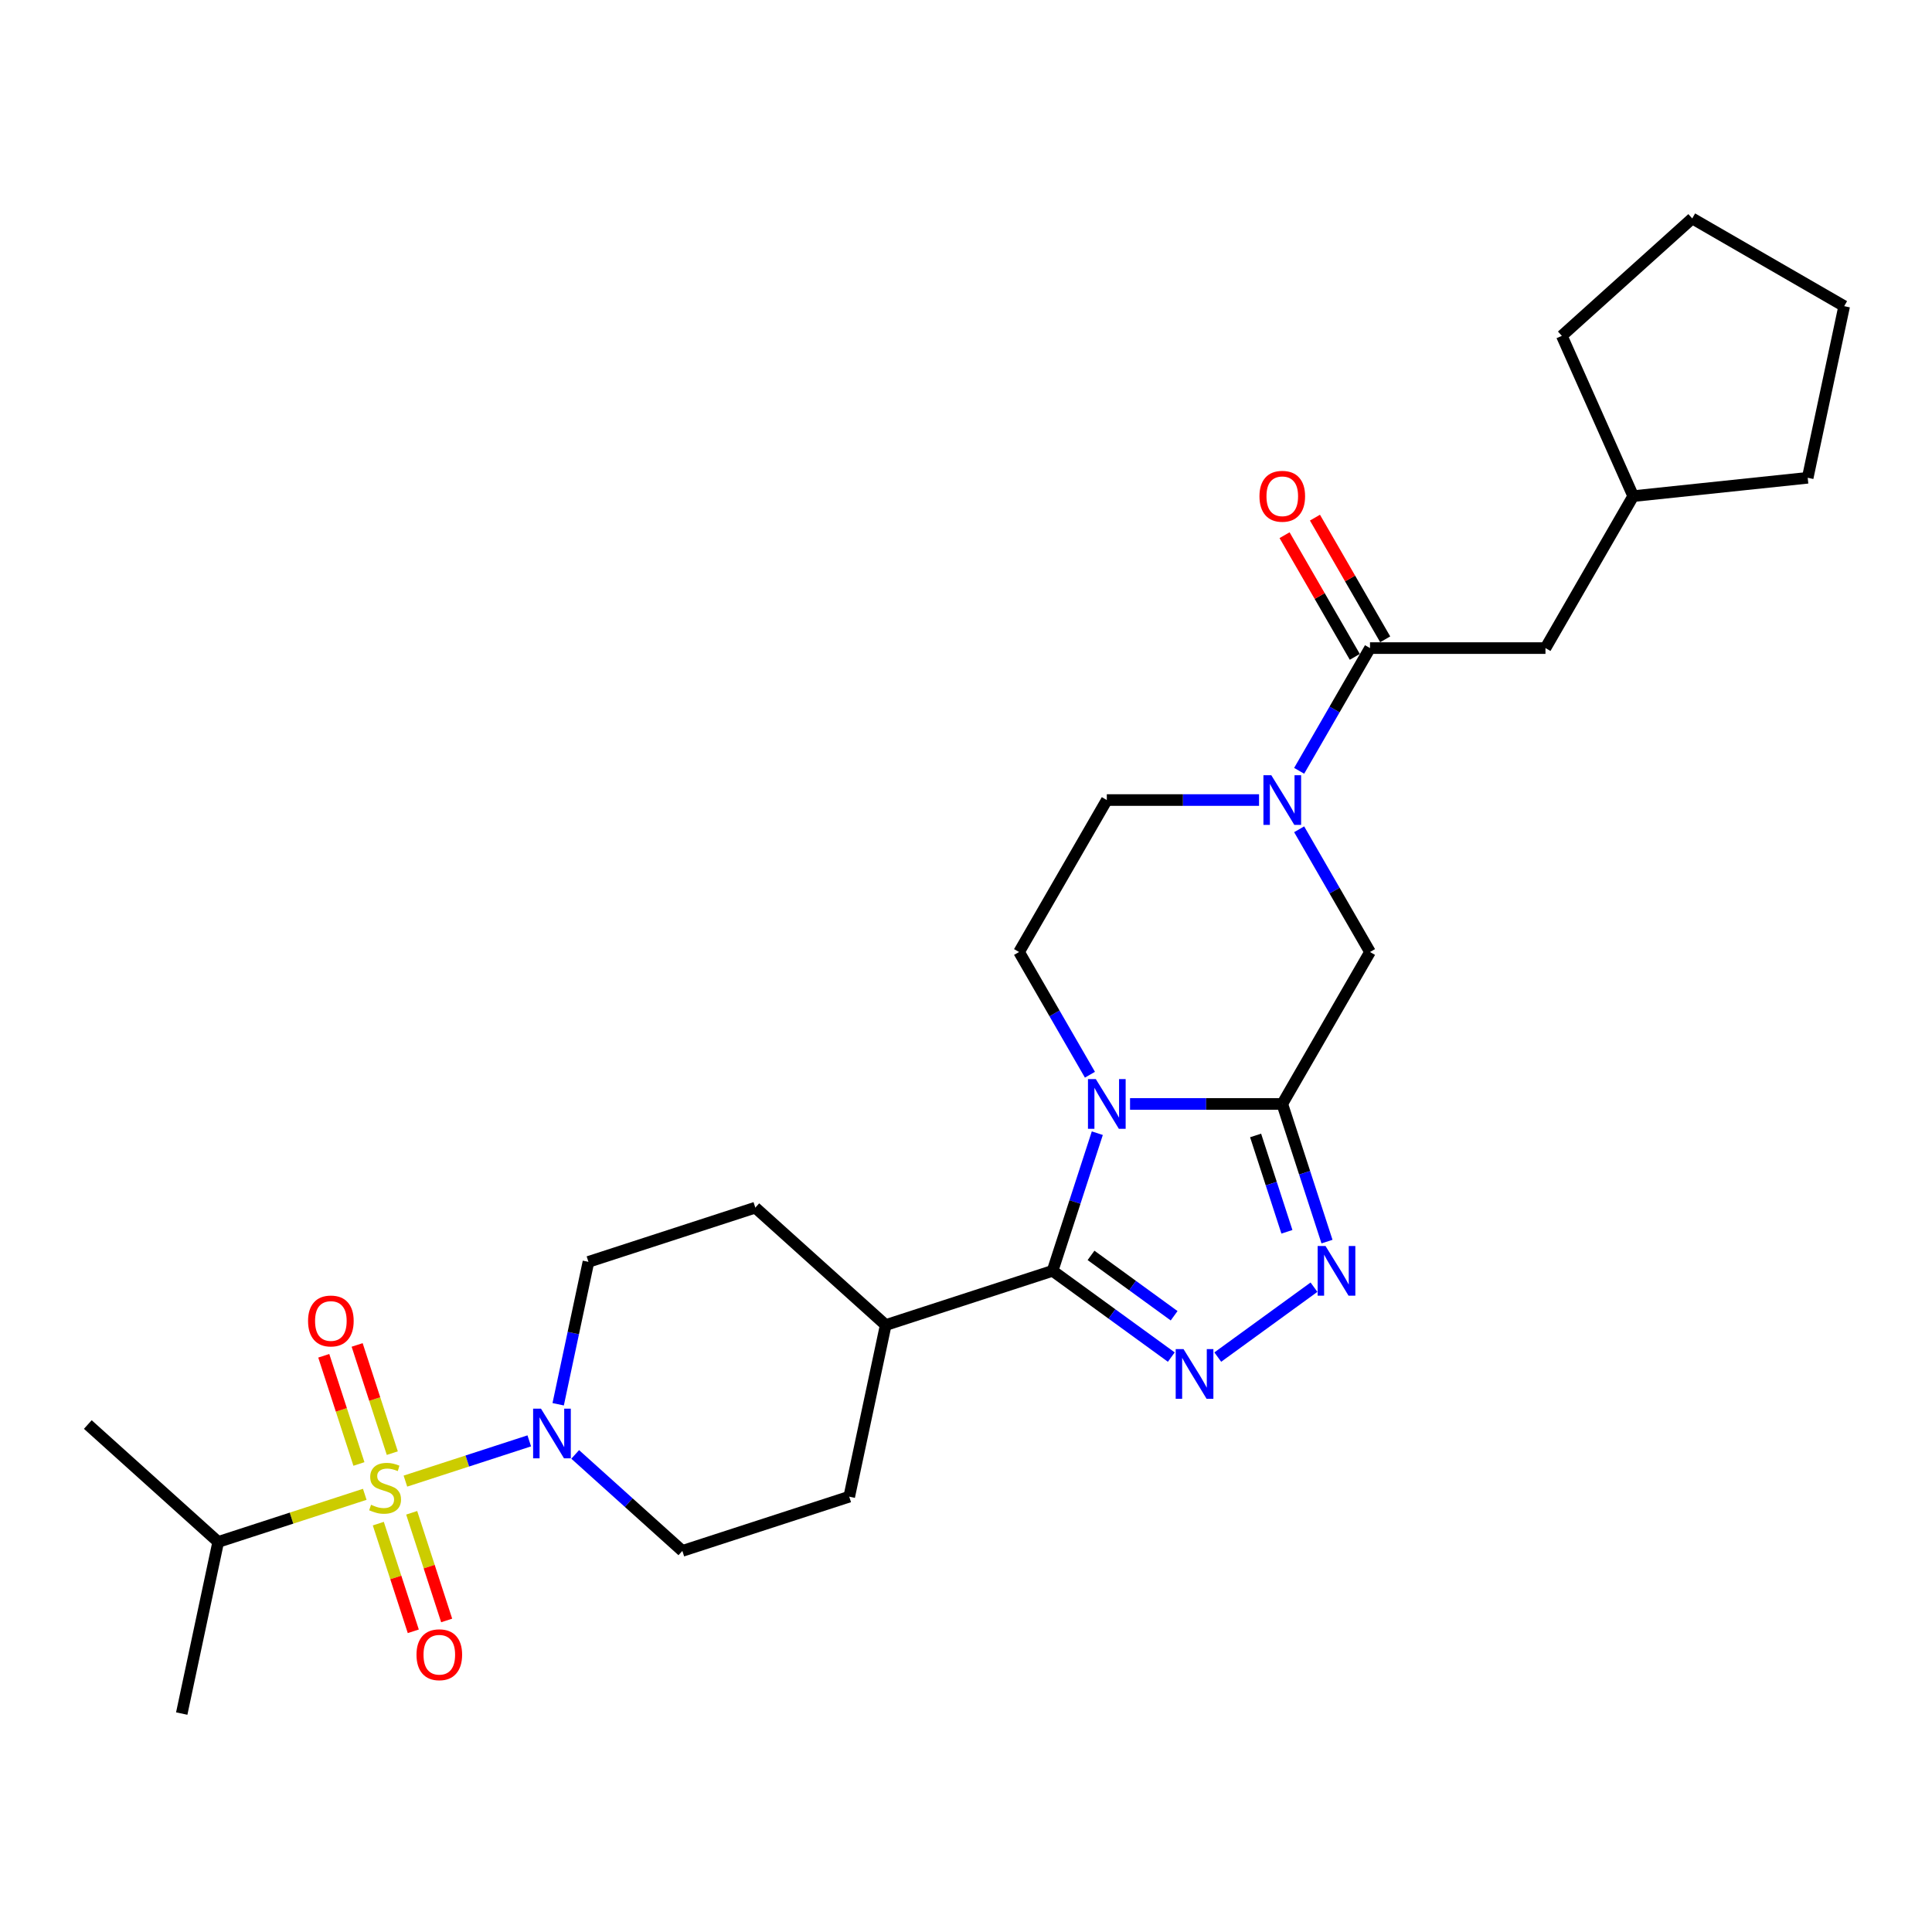 <?xml version='1.0' encoding='iso-8859-1'?>
<svg version='1.1' baseProfile='full'
              xmlns='http://www.w3.org/2000/svg'
                      xmlns:rdkit='http://www.rdkit.org/xml'
                      xmlns:xlink='http://www.w3.org/1999/xlink'
                  xml:space='preserve'
width='1000px' height='1000px' viewBox='0 0 1000 1000'>
<!-- END OF HEADER -->
<rect style='opacity:1.0;fill:#FFFFFF;stroke:none' width='1000' height='1000' x='0' y='0'> </rect>
<path class='bond-1' d='M 584.908,571.406 L 624.305,571.406' style='fill:none;fill-rule:evenodd;stroke:#0000FF;stroke-width:6px;stroke-linecap:butt;stroke-linejoin:miter;stroke-opacity:1' />
<path class='bond-1' d='M 624.305,571.406 L 663.702,571.406' style='fill:none;fill-rule:evenodd;stroke:#000000;stroke-width:6px;stroke-linecap:butt;stroke-linejoin:miter;stroke-opacity:1' />
<path class='bond-2' d='M 567.967,586.537 L 556.393,622.159' style='fill:none;fill-rule:evenodd;stroke:#0000FF;stroke-width:6px;stroke-linecap:butt;stroke-linejoin:miter;stroke-opacity:1' />
<path class='bond-2' d='M 556.393,622.159 L 544.818,657.781' style='fill:none;fill-rule:evenodd;stroke:#000000;stroke-width:6px;stroke-linecap:butt;stroke-linejoin:miter;stroke-opacity:1' />
<path class='bond-9' d='M 564.147,556.276 L 545.81,524.515' style='fill:none;fill-rule:evenodd;stroke:#0000FF;stroke-width:6px;stroke-linecap:butt;stroke-linejoin:miter;stroke-opacity:1' />
<path class='bond-9' d='M 545.81,524.515 L 527.473,492.754' style='fill:none;fill-rule:evenodd;stroke:#000000;stroke-width:6px;stroke-linecap:butt;stroke-linejoin:miter;stroke-opacity:1' />
<path class='bond-0' d='M 209.838,766.622 L 241.892,756.207' style='fill:none;fill-rule:evenodd;stroke:#CCCC00;stroke-width:6px;stroke-linecap:butt;stroke-linejoin:miter;stroke-opacity:1' />
<path class='bond-0' d='M 241.892,756.207 L 273.947,745.792' style='fill:none;fill-rule:evenodd;stroke:#0000FF;stroke-width:6px;stroke-linecap:butt;stroke-linejoin:miter;stroke-opacity:1' />
<path class='bond-10' d='M 195.812,788.63 L 204.866,816.495' style='fill:none;fill-rule:evenodd;stroke:#CCCC00;stroke-width:6px;stroke-linecap:butt;stroke-linejoin:miter;stroke-opacity:1' />
<path class='bond-10' d='M 204.866,816.495 L 213.92,844.359' style='fill:none;fill-rule:evenodd;stroke:#FF0000;stroke-width:6px;stroke-linecap:butt;stroke-linejoin:miter;stroke-opacity:1' />
<path class='bond-10' d='M 213.087,783.017 L 222.141,810.882' style='fill:none;fill-rule:evenodd;stroke:#CCCC00;stroke-width:6px;stroke-linecap:butt;stroke-linejoin:miter;stroke-opacity:1' />
<path class='bond-10' d='M 222.141,810.882 L 231.194,838.746' style='fill:none;fill-rule:evenodd;stroke:#FF0000;stroke-width:6px;stroke-linecap:butt;stroke-linejoin:miter;stroke-opacity:1' />
<path class='bond-11' d='M 203.054,752.139 L 193.956,724.138' style='fill:none;fill-rule:evenodd;stroke:#CCCC00;stroke-width:6px;stroke-linecap:butt;stroke-linejoin:miter;stroke-opacity:1' />
<path class='bond-11' d='M 193.956,724.138 L 184.858,696.137' style='fill:none;fill-rule:evenodd;stroke:#FF0000;stroke-width:6px;stroke-linecap:butt;stroke-linejoin:miter;stroke-opacity:1' />
<path class='bond-11' d='M 185.779,757.752 L 176.681,729.751' style='fill:none;fill-rule:evenodd;stroke:#CCCC00;stroke-width:6px;stroke-linecap:butt;stroke-linejoin:miter;stroke-opacity:1' />
<path class='bond-11' d='M 176.681,729.751 L 167.583,701.75' style='fill:none;fill-rule:evenodd;stroke:#FF0000;stroke-width:6px;stroke-linecap:butt;stroke-linejoin:miter;stroke-opacity:1' />
<path class='bond-14' d='M 188.804,773.457 L 150.875,785.78' style='fill:none;fill-rule:evenodd;stroke:#CCCC00;stroke-width:6px;stroke-linecap:butt;stroke-linejoin:miter;stroke-opacity:1' />
<path class='bond-14' d='M 150.875,785.78 L 112.946,798.104' style='fill:none;fill-rule:evenodd;stroke:#000000;stroke-width:6px;stroke-linecap:butt;stroke-linejoin:miter;stroke-opacity:1' />
<path class='bond-4' d='M 663.702,571.406 L 675.277,607.028' style='fill:none;fill-rule:evenodd;stroke:#000000;stroke-width:6px;stroke-linecap:butt;stroke-linejoin:miter;stroke-opacity:1' />
<path class='bond-4' d='M 675.277,607.028 L 686.851,642.65' style='fill:none;fill-rule:evenodd;stroke:#0000FF;stroke-width:6px;stroke-linecap:butt;stroke-linejoin:miter;stroke-opacity:1' />
<path class='bond-4' d='M 649.9,587.706 L 658.002,612.641' style='fill:none;fill-rule:evenodd;stroke:#000000;stroke-width:6px;stroke-linecap:butt;stroke-linejoin:miter;stroke-opacity:1' />
<path class='bond-4' d='M 658.002,612.641 L 666.104,637.576' style='fill:none;fill-rule:evenodd;stroke:#0000FF;stroke-width:6px;stroke-linecap:butt;stroke-linejoin:miter;stroke-opacity:1' />
<path class='bond-8' d='M 663.702,571.406 L 709.112,492.754' style='fill:none;fill-rule:evenodd;stroke:#000000;stroke-width:6px;stroke-linecap:butt;stroke-linejoin:miter;stroke-opacity:1' />
<path class='bond-3' d='M 544.818,657.781 L 575.543,680.104' style='fill:none;fill-rule:evenodd;stroke:#000000;stroke-width:6px;stroke-linecap:butt;stroke-linejoin:miter;stroke-opacity:1' />
<path class='bond-3' d='M 575.543,680.104 L 606.268,702.427' style='fill:none;fill-rule:evenodd;stroke:#0000FF;stroke-width:6px;stroke-linecap:butt;stroke-linejoin:miter;stroke-opacity:1' />
<path class='bond-3' d='M 564.712,649.783 L 586.22,665.409' style='fill:none;fill-rule:evenodd;stroke:#000000;stroke-width:6px;stroke-linecap:butt;stroke-linejoin:miter;stroke-opacity:1' />
<path class='bond-3' d='M 586.22,665.409 L 607.727,681.035' style='fill:none;fill-rule:evenodd;stroke:#0000FF;stroke-width:6px;stroke-linecap:butt;stroke-linejoin:miter;stroke-opacity:1' />
<path class='bond-12' d='M 544.818,657.781 L 458.444,685.845' style='fill:none;fill-rule:evenodd;stroke:#000000;stroke-width:6px;stroke-linecap:butt;stroke-linejoin:miter;stroke-opacity:1' />
<path class='bond-29' d='M 630.317,702.427 L 680.114,666.247' style='fill:none;fill-rule:evenodd;stroke:#0000FF;stroke-width:6px;stroke-linecap:butt;stroke-linejoin:miter;stroke-opacity:1' />
<path class='bond-5' d='M 288.911,726.844 L 296.744,689.992' style='fill:none;fill-rule:evenodd;stroke:#0000FF;stroke-width:6px;stroke-linecap:butt;stroke-linejoin:miter;stroke-opacity:1' />
<path class='bond-5' d='M 296.744,689.992 L 304.578,653.14' style='fill:none;fill-rule:evenodd;stroke:#000000;stroke-width:6px;stroke-linecap:butt;stroke-linejoin:miter;stroke-opacity:1' />
<path class='bond-30' d='M 297.72,752.802 L 325.453,777.773' style='fill:none;fill-rule:evenodd;stroke:#0000FF;stroke-width:6px;stroke-linecap:butt;stroke-linejoin:miter;stroke-opacity:1' />
<path class='bond-30' d='M 325.453,777.773 L 353.187,802.745' style='fill:none;fill-rule:evenodd;stroke:#000000;stroke-width:6px;stroke-linecap:butt;stroke-linejoin:miter;stroke-opacity:1' />
<path class='bond-6' d='M 651.678,414.102 L 612.28,414.102' style='fill:none;fill-rule:evenodd;stroke:#0000FF;stroke-width:6px;stroke-linecap:butt;stroke-linejoin:miter;stroke-opacity:1' />
<path class='bond-6' d='M 612.28,414.102 L 572.883,414.102' style='fill:none;fill-rule:evenodd;stroke:#000000;stroke-width:6px;stroke-linecap:butt;stroke-linejoin:miter;stroke-opacity:1' />
<path class='bond-7' d='M 672.438,398.972 L 690.775,367.211' style='fill:none;fill-rule:evenodd;stroke:#0000FF;stroke-width:6px;stroke-linecap:butt;stroke-linejoin:miter;stroke-opacity:1' />
<path class='bond-7' d='M 690.775,367.211 L 709.112,335.451' style='fill:none;fill-rule:evenodd;stroke:#000000;stroke-width:6px;stroke-linecap:butt;stroke-linejoin:miter;stroke-opacity:1' />
<path class='bond-28' d='M 672.438,429.233 L 690.775,460.994' style='fill:none;fill-rule:evenodd;stroke:#0000FF;stroke-width:6px;stroke-linecap:butt;stroke-linejoin:miter;stroke-opacity:1' />
<path class='bond-28' d='M 690.775,460.994 L 709.112,492.754' style='fill:none;fill-rule:evenodd;stroke:#000000;stroke-width:6px;stroke-linecap:butt;stroke-linejoin:miter;stroke-opacity:1' />
<path class='bond-15' d='M 709.112,335.451 L 799.931,335.451' style='fill:none;fill-rule:evenodd;stroke:#000000;stroke-width:6px;stroke-linecap:butt;stroke-linejoin:miter;stroke-opacity:1' />
<path class='bond-18' d='M 716.977,330.91 L 698.798,299.421' style='fill:none;fill-rule:evenodd;stroke:#000000;stroke-width:6px;stroke-linecap:butt;stroke-linejoin:miter;stroke-opacity:1' />
<path class='bond-18' d='M 698.798,299.421 L 680.618,267.933' style='fill:none;fill-rule:evenodd;stroke:#FF0000;stroke-width:6px;stroke-linecap:butt;stroke-linejoin:miter;stroke-opacity:1' />
<path class='bond-18' d='M 701.247,339.992 L 683.067,308.503' style='fill:none;fill-rule:evenodd;stroke:#000000;stroke-width:6px;stroke-linecap:butt;stroke-linejoin:miter;stroke-opacity:1' />
<path class='bond-18' d='M 683.067,308.503 L 664.887,277.015' style='fill:none;fill-rule:evenodd;stroke:#FF0000;stroke-width:6px;stroke-linecap:butt;stroke-linejoin:miter;stroke-opacity:1' />
<path class='bond-13' d='M 527.473,492.754 L 572.883,414.102' style='fill:none;fill-rule:evenodd;stroke:#000000;stroke-width:6px;stroke-linecap:butt;stroke-linejoin:miter;stroke-opacity:1' />
<path class='bond-19' d='M 458.444,685.845 L 439.562,774.68' style='fill:none;fill-rule:evenodd;stroke:#000000;stroke-width:6px;stroke-linecap:butt;stroke-linejoin:miter;stroke-opacity:1' />
<path class='bond-20' d='M 458.444,685.845 L 390.952,625.075' style='fill:none;fill-rule:evenodd;stroke:#000000;stroke-width:6px;stroke-linecap:butt;stroke-linejoin:miter;stroke-opacity:1' />
<path class='bond-22' d='M 112.946,798.104 L 94.064,886.939' style='fill:none;fill-rule:evenodd;stroke:#000000;stroke-width:6px;stroke-linecap:butt;stroke-linejoin:miter;stroke-opacity:1' />
<path class='bond-23' d='M 112.946,798.104 L 45.455,737.334' style='fill:none;fill-rule:evenodd;stroke:#000000;stroke-width:6px;stroke-linecap:butt;stroke-linejoin:miter;stroke-opacity:1' />
<path class='bond-21' d='M 799.931,335.451 L 845.341,256.799' style='fill:none;fill-rule:evenodd;stroke:#000000;stroke-width:6px;stroke-linecap:butt;stroke-linejoin:miter;stroke-opacity:1' />
<path class='bond-16' d='M 304.578,653.14 L 390.952,625.075' style='fill:none;fill-rule:evenodd;stroke:#000000;stroke-width:6px;stroke-linecap:butt;stroke-linejoin:miter;stroke-opacity:1' />
<path class='bond-17' d='M 353.187,802.745 L 439.562,774.68' style='fill:none;fill-rule:evenodd;stroke:#000000;stroke-width:6px;stroke-linecap:butt;stroke-linejoin:miter;stroke-opacity:1' />
<path class='bond-24' d='M 845.341,256.799 L 808.402,173.831' style='fill:none;fill-rule:evenodd;stroke:#000000;stroke-width:6px;stroke-linecap:butt;stroke-linejoin:miter;stroke-opacity:1' />
<path class='bond-25' d='M 845.341,256.799 L 935.663,247.305' style='fill:none;fill-rule:evenodd;stroke:#000000;stroke-width:6px;stroke-linecap:butt;stroke-linejoin:miter;stroke-opacity:1' />
<path class='bond-27' d='M 808.402,173.831 L 875.894,113.061' style='fill:none;fill-rule:evenodd;stroke:#000000;stroke-width:6px;stroke-linecap:butt;stroke-linejoin:miter;stroke-opacity:1' />
<path class='bond-26' d='M 935.663,247.305 L 954.545,158.471' style='fill:none;fill-rule:evenodd;stroke:#000000;stroke-width:6px;stroke-linecap:butt;stroke-linejoin:miter;stroke-opacity:1' />
<path class='bond-31' d='M 954.545,158.471 L 875.894,113.061' style='fill:none;fill-rule:evenodd;stroke:#000000;stroke-width:6px;stroke-linecap:butt;stroke-linejoin:miter;stroke-opacity:1' />
<path  class='atom-0' d='M 567.198 558.546
L 575.626 572.169
Q 576.461 573.513, 577.805 575.947
Q 579.15 578.381, 579.222 578.526
L 579.222 558.546
L 582.637 558.546
L 582.637 584.266
L 579.113 584.266
L 570.068 569.372
Q 569.014 567.628, 567.888 565.63
Q 566.798 563.632, 566.471 563.015
L 566.471 584.266
L 563.129 584.266
L 563.129 558.546
L 567.198 558.546
' fill='#0000FF'/>
<path  class='atom-1' d='M 192.055 778.867
Q 192.346 778.976, 193.545 779.485
Q 194.744 779.993, 196.051 780.32
Q 197.395 780.611, 198.703 780.611
Q 201.137 780.611, 202.554 779.448
Q 203.971 778.25, 203.971 776.179
Q 203.971 774.762, 203.244 773.89
Q 202.554 773.018, 201.464 772.546
Q 200.374 772.074, 198.558 771.529
Q 196.269 770.839, 194.889 770.185
Q 193.545 769.531, 192.564 768.15
Q 191.619 766.77, 191.619 764.445
Q 191.619 761.212, 193.799 759.214
Q 196.015 757.216, 200.374 757.216
Q 203.353 757.216, 206.732 758.633
L 205.896 761.43
Q 202.808 760.158, 200.483 760.158
Q 197.977 760.158, 196.596 761.212
Q 195.216 762.229, 195.252 764.009
Q 195.252 765.39, 195.942 766.225
Q 196.669 767.061, 197.686 767.533
Q 198.74 768.005, 200.483 768.55
Q 202.808 769.277, 204.189 770.003
Q 205.569 770.73, 206.55 772.219
Q 207.567 773.672, 207.567 776.179
Q 207.567 779.739, 205.17 781.664
Q 202.808 783.553, 198.849 783.553
Q 196.56 783.553, 194.816 783.045
Q 193.109 782.573, 191.074 781.737
L 192.055 778.867
' fill='#CCCC00'/>
<path  class='atom-4' d='M 612.607 698.303
L 621.035 711.926
Q 621.871 713.27, 623.215 715.704
Q 624.559 718.138, 624.632 718.283
L 624.632 698.303
L 628.047 698.303
L 628.047 724.023
L 624.523 724.023
L 615.477 709.129
Q 614.424 707.385, 613.298 705.387
Q 612.208 703.389, 611.881 702.771
L 611.881 724.023
L 608.539 724.023
L 608.539 698.303
L 612.607 698.303
' fill='#0000FF'/>
<path  class='atom-5' d='M 686.082 644.921
L 694.51 658.543
Q 695.345 659.888, 696.69 662.322
Q 698.034 664.756, 698.106 664.901
L 698.106 644.921
L 701.521 644.921
L 701.521 670.641
L 697.997 670.641
L 688.952 655.746
Q 687.898 654.002, 686.772 652.004
Q 685.682 650.006, 685.355 649.389
L 685.355 670.641
L 682.013 670.641
L 682.013 644.921
L 686.082 644.921
' fill='#0000FF'/>
<path  class='atom-6' d='M 280.01 729.115
L 288.438 742.738
Q 289.274 744.082, 290.618 746.516
Q 291.962 748.95, 292.034 749.095
L 292.034 729.115
L 295.449 729.115
L 295.449 754.835
L 291.925 754.835
L 282.88 739.94
Q 281.826 738.197, 280.7 736.199
Q 279.61 734.201, 279.283 733.583
L 279.283 754.835
L 275.941 754.835
L 275.941 729.115
L 280.01 729.115
' fill='#0000FF'/>
<path  class='atom-7' d='M 658.017 401.242
L 666.445 414.865
Q 667.281 416.209, 668.625 418.643
Q 669.969 421.077, 670.042 421.223
L 670.042 401.242
L 673.456 401.242
L 673.456 426.962
L 669.933 426.962
L 660.887 412.068
Q 659.834 410.324, 658.707 408.326
Q 657.618 406.328, 657.291 405.711
L 657.291 426.962
L 653.948 426.962
L 653.948 401.242
L 658.017 401.242
' fill='#0000FF'/>
<path  class='atom-11' d='M 215.579 856.487
Q 215.579 850.311, 218.631 846.86
Q 221.682 843.409, 227.386 843.409
Q 233.089 843.409, 236.141 846.86
Q 239.192 850.311, 239.192 856.487
Q 239.192 862.735, 236.104 866.295
Q 233.016 869.819, 227.386 869.819
Q 221.718 869.819, 218.631 866.295
Q 215.579 862.771, 215.579 856.487
M 227.386 866.913
Q 231.309 866.913, 233.416 864.297
Q 235.559 861.645, 235.559 856.487
Q 235.559 851.437, 233.416 848.894
Q 231.309 846.315, 227.386 846.315
Q 223.462 846.315, 221.319 848.858
Q 219.212 851.401, 219.212 856.487
Q 219.212 861.681, 221.319 864.297
Q 223.462 866.913, 227.386 866.913
' fill='#FF0000'/>
<path  class='atom-12' d='M 159.45 683.738
Q 159.45 677.562, 162.501 674.111
Q 165.553 670.66, 171.256 670.66
Q 176.96 670.66, 180.011 674.111
Q 183.063 677.562, 183.063 683.738
Q 183.063 689.986, 179.975 693.546
Q 176.887 697.07, 171.256 697.07
Q 165.589 697.07, 162.501 693.546
Q 159.45 690.023, 159.45 683.738
M 171.256 694.164
Q 175.18 694.164, 177.287 691.548
Q 179.43 688.896, 179.43 683.738
Q 179.43 678.688, 177.287 676.145
Q 175.18 673.566, 171.256 673.566
Q 167.333 673.566, 165.189 676.109
Q 163.082 678.652, 163.082 683.738
Q 163.082 688.933, 165.189 691.548
Q 167.333 694.164, 171.256 694.164
' fill='#FF0000'/>
<path  class='atom-19' d='M 651.896 256.871
Q 651.896 250.696, 654.947 247.244
Q 657.999 243.793, 663.702 243.793
Q 669.406 243.793, 672.457 247.244
Q 675.509 250.696, 675.509 256.871
Q 675.509 263.12, 672.421 266.68
Q 669.333 270.204, 663.702 270.204
Q 658.035 270.204, 654.947 266.68
Q 651.896 263.156, 651.896 256.871
M 663.702 267.297
Q 667.626 267.297, 669.733 264.682
Q 671.876 262.03, 671.876 256.871
Q 671.876 251.822, 669.733 249.279
Q 667.626 246.7, 663.702 246.7
Q 659.779 246.7, 657.636 249.242
Q 655.529 251.785, 655.529 256.871
Q 655.529 262.066, 657.636 264.682
Q 659.779 267.297, 663.702 267.297
' fill='#FF0000'/>
</svg>
